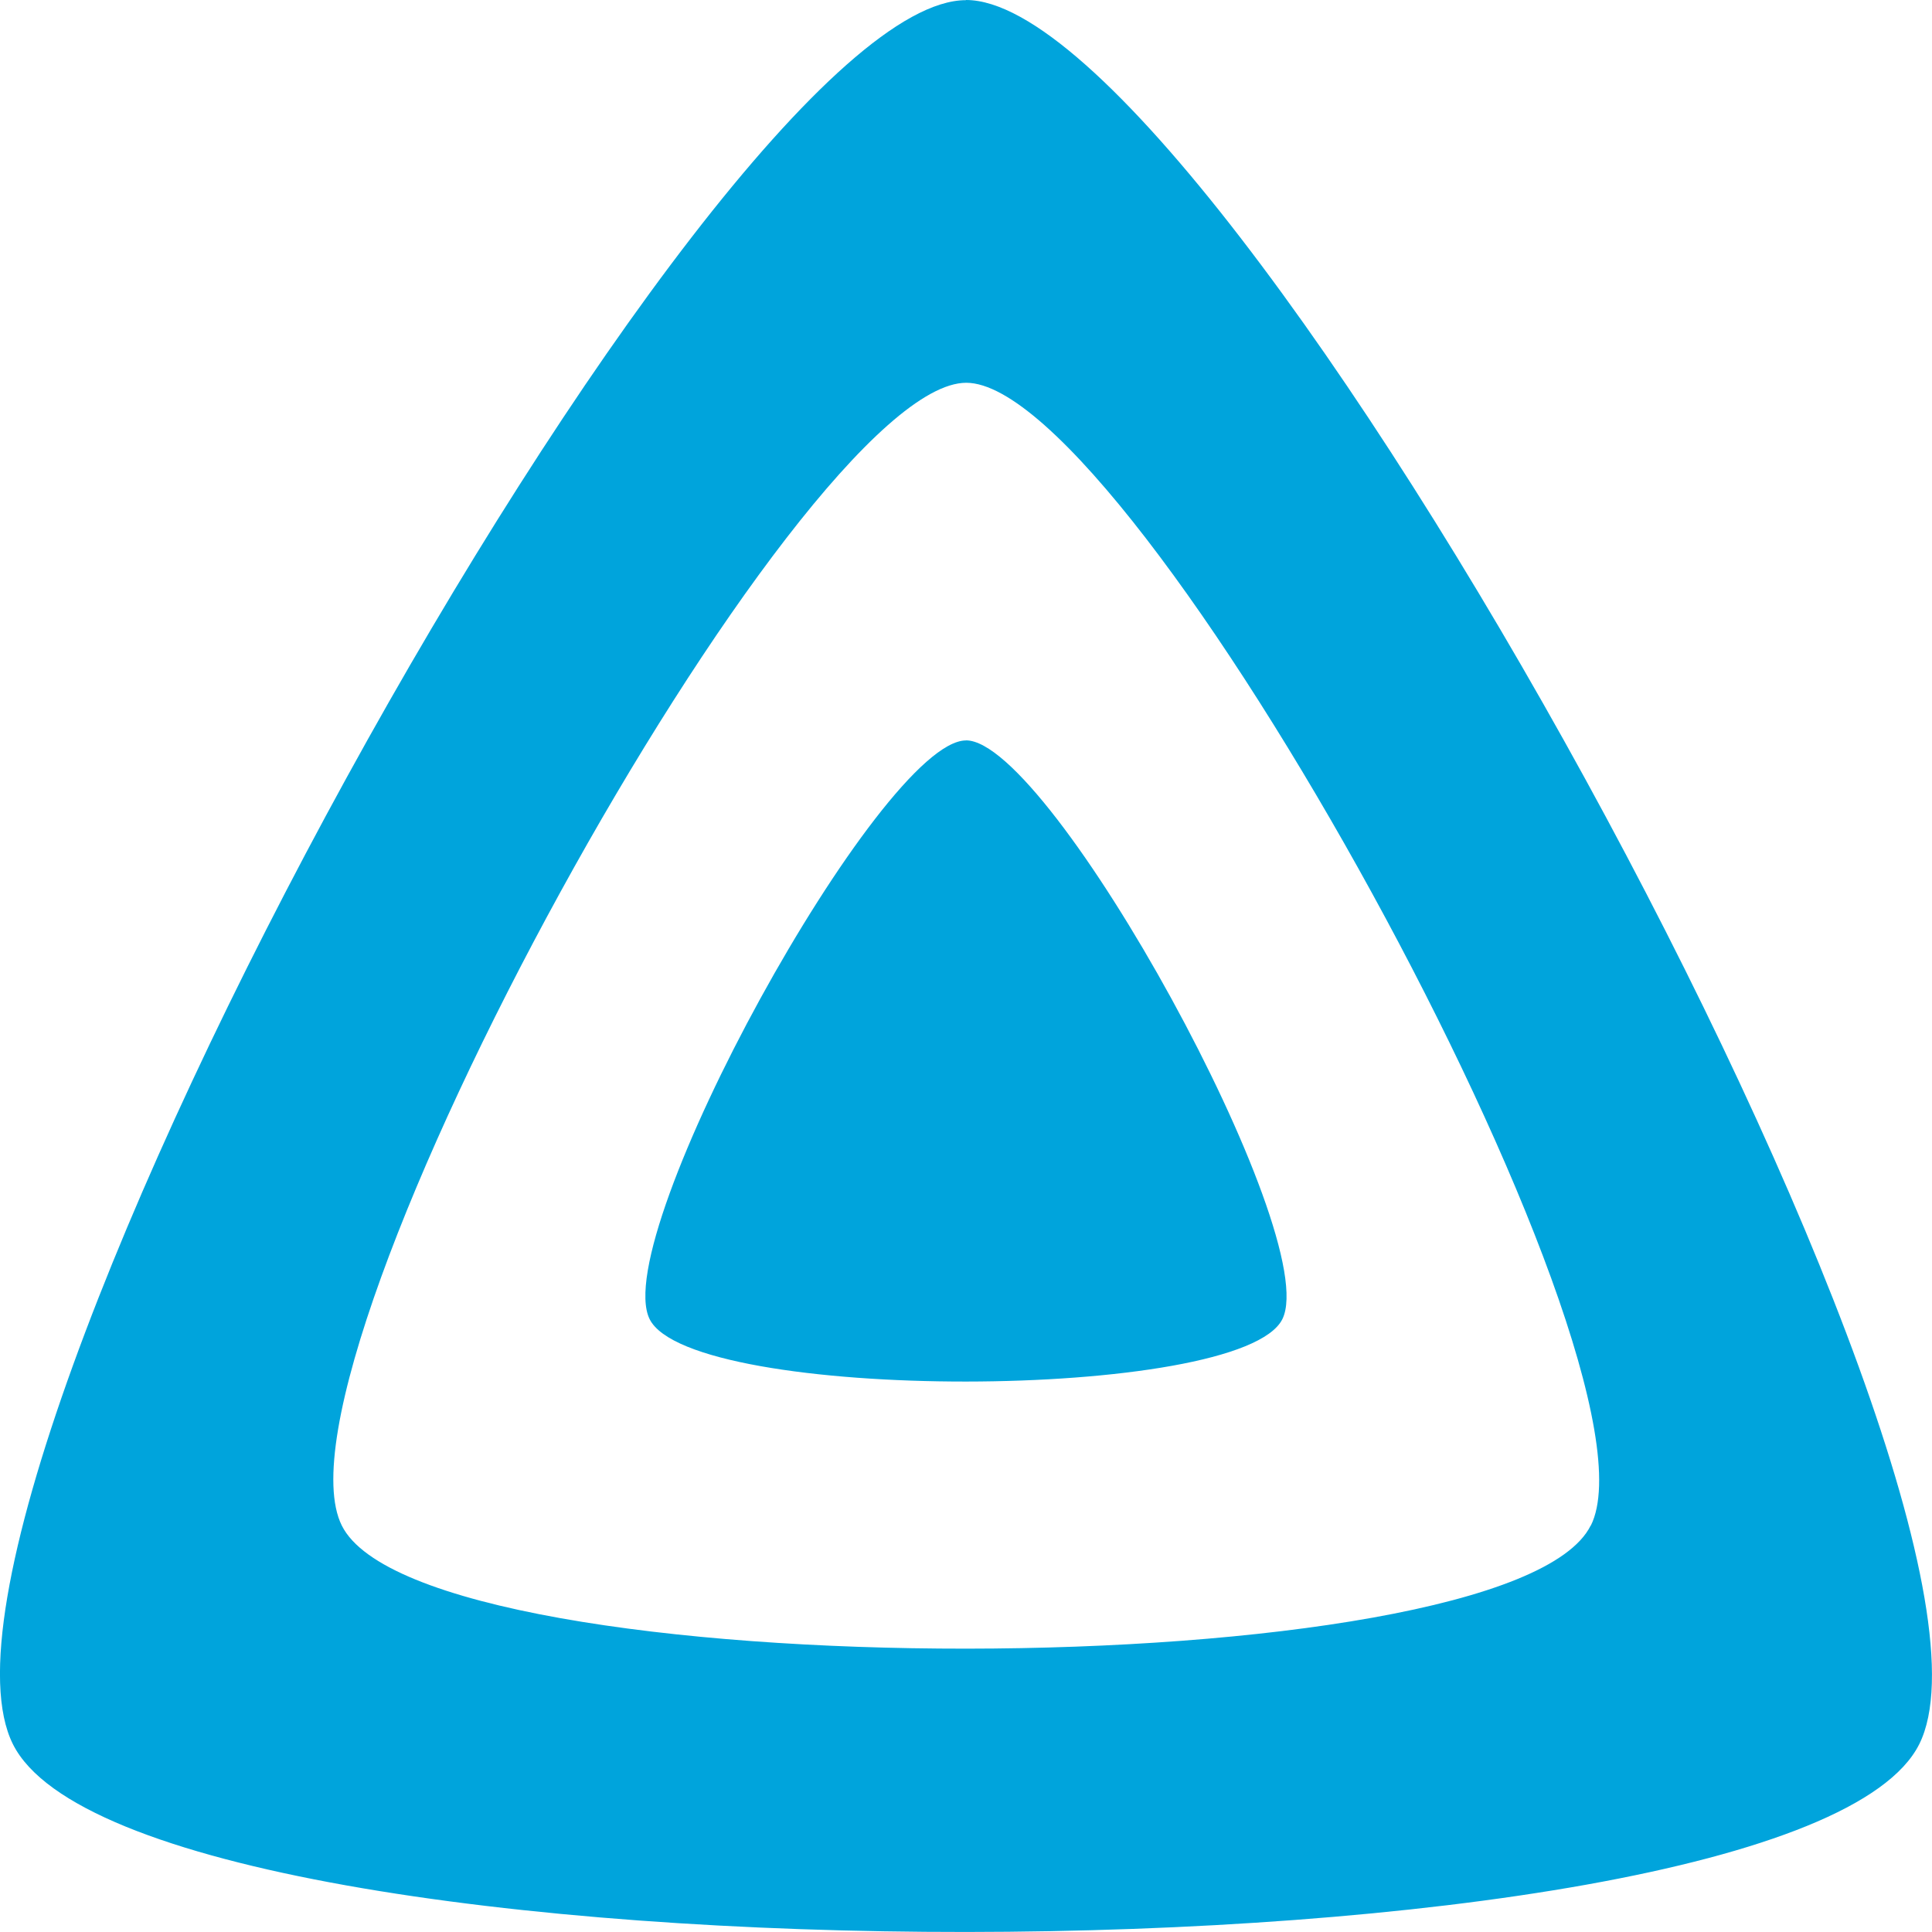 <svg fill="#00A4DC" role="img" viewBox="0 0 24 24" xmlns="http://www.w3.org/2000/svg"><title>Jellyfin</title><path d="M12 .002C8.826.002-1.398 18.537.16 21.666c1.56 3.129 22.14 3.094 23.682 0C25.384 18.573 15.177 0 12 0zm7.76 18.949c-1.008 2.028-14.493 2.05-15.514 0C3.224 16.9 9.92 4.755 12.003 4.755c2.081 0 8.77 12.166 7.759 14.196zM12 9.198c-1.054 0-4.446 6.15-3.93 7.189.518 1.04 7.348 1.027 7.86 0 .511-1.027-2.874-7.19-3.93-7.19z"/></svg>